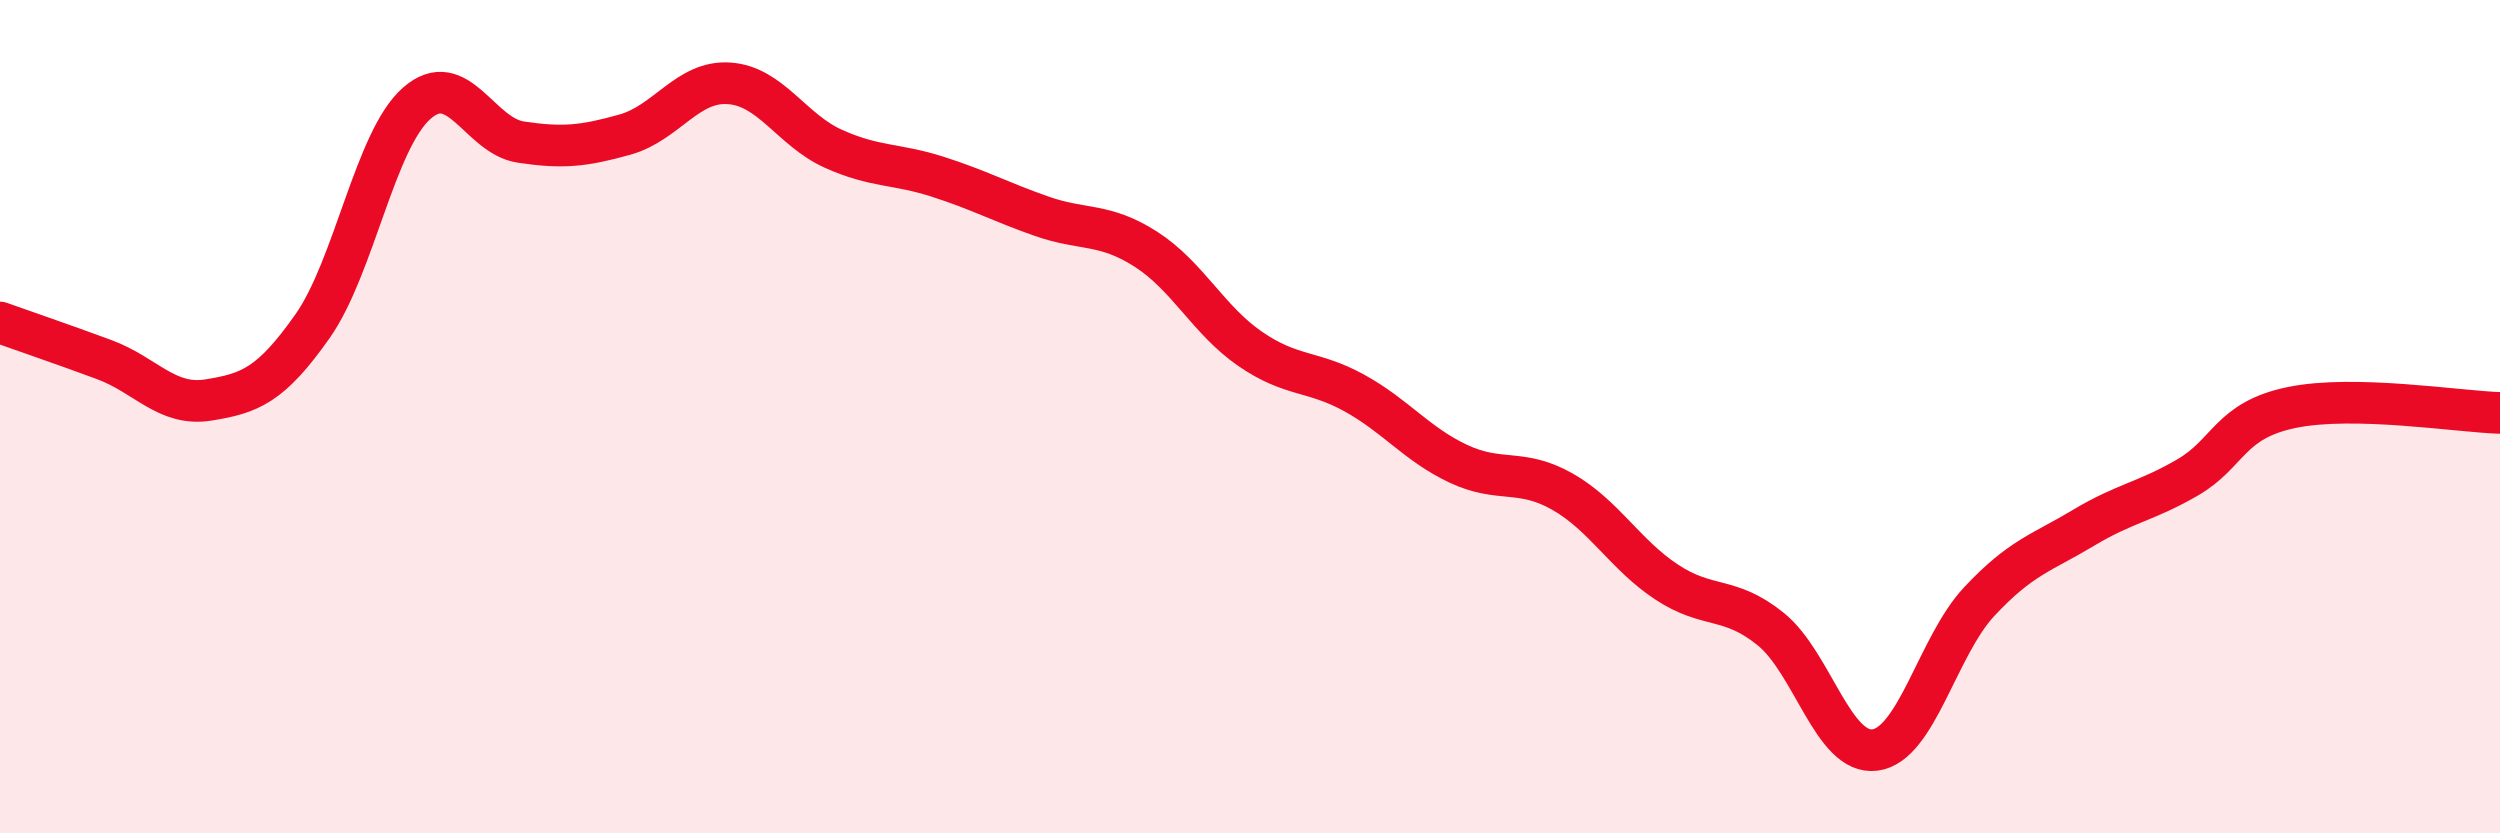 
    <svg width="60" height="20" viewBox="0 0 60 20" xmlns="http://www.w3.org/2000/svg">
      <path
        d="M 0,7.74 C 0.5,7.92 1.5,8.26 2.5,8.63 C 3.5,9 4,9.76 5,9.6 C 6,9.44 6.5,9.25 7.5,7.83 C 8.5,6.41 9,3.36 10,2.48 C 11,1.6 11.5,3.26 12.5,3.41 C 13.5,3.56 14,3.51 15,3.23 C 16,2.95 16.5,1.93 17.5,2 C 18.5,2.07 19,3.12 20,3.57 C 21,4.02 21.5,3.92 22.5,4.24 C 23.5,4.56 24,4.84 25,5.19 C 26,5.54 26.5,5.34 27.5,5.98 C 28.5,6.62 29,7.68 30,8.37 C 31,9.06 31.5,8.88 32.5,9.43 C 33.5,9.98 34,10.66 35,11.13 C 36,11.6 36.5,11.23 37.5,11.8 C 38.5,12.37 39,13.31 40,13.97 C 41,14.63 41.5,14.29 42.5,15.1 C 43.5,15.91 44,18.13 45,18 C 46,17.87 46.5,15.51 47.5,14.44 C 48.5,13.37 49,13.27 50,12.67 C 51,12.07 51.5,12.04 52.5,11.46 C 53.5,10.88 53.5,10.09 55,9.78 C 56.5,9.47 59,9.88 60,9.91L60 20L0 20Z"
        fill="#EB0A25"
        opacity="0.1"
        stroke-linecap="round"
        stroke-linejoin="round"
      />
      <path
        d="M 0,7.74 C 0.5,7.92 1.5,8.26 2.5,8.63 C 3.5,9 4,9.76 5,9.6 C 6,9.44 6.5,9.25 7.5,7.83 C 8.5,6.41 9,3.36 10,2.48 C 11,1.6 11.5,3.26 12.5,3.41 C 13.5,3.56 14,3.51 15,3.23 C 16,2.95 16.5,1.93 17.5,2 C 18.5,2.07 19,3.12 20,3.57 C 21,4.02 21.5,3.92 22.5,4.24 C 23.5,4.56 24,4.84 25,5.19 C 26,5.54 26.5,5.34 27.5,5.98 C 28.5,6.62 29,7.68 30,8.37 C 31,9.06 31.5,8.88 32.5,9.43 C 33.5,9.98 34,10.66 35,11.13 C 36,11.6 36.5,11.23 37.5,11.8 C 38.5,12.37 39,13.31 40,13.97 C 41,14.63 41.5,14.29 42.5,15.1 C 43.5,15.91 44,18.13 45,18 C 46,17.87 46.5,15.51 47.5,14.44 C 48.5,13.37 49,13.27 50,12.67 C 51,12.07 51.5,12.04 52.5,11.46 C 53.5,10.88 53.5,10.09 55,9.78 C 56.5,9.47 59,9.88 60,9.91"
        stroke="#EB0A25"
        stroke-width="1"
        fill="none"
        stroke-linecap="round"
        stroke-linejoin="round"
      />
    </svg>
  